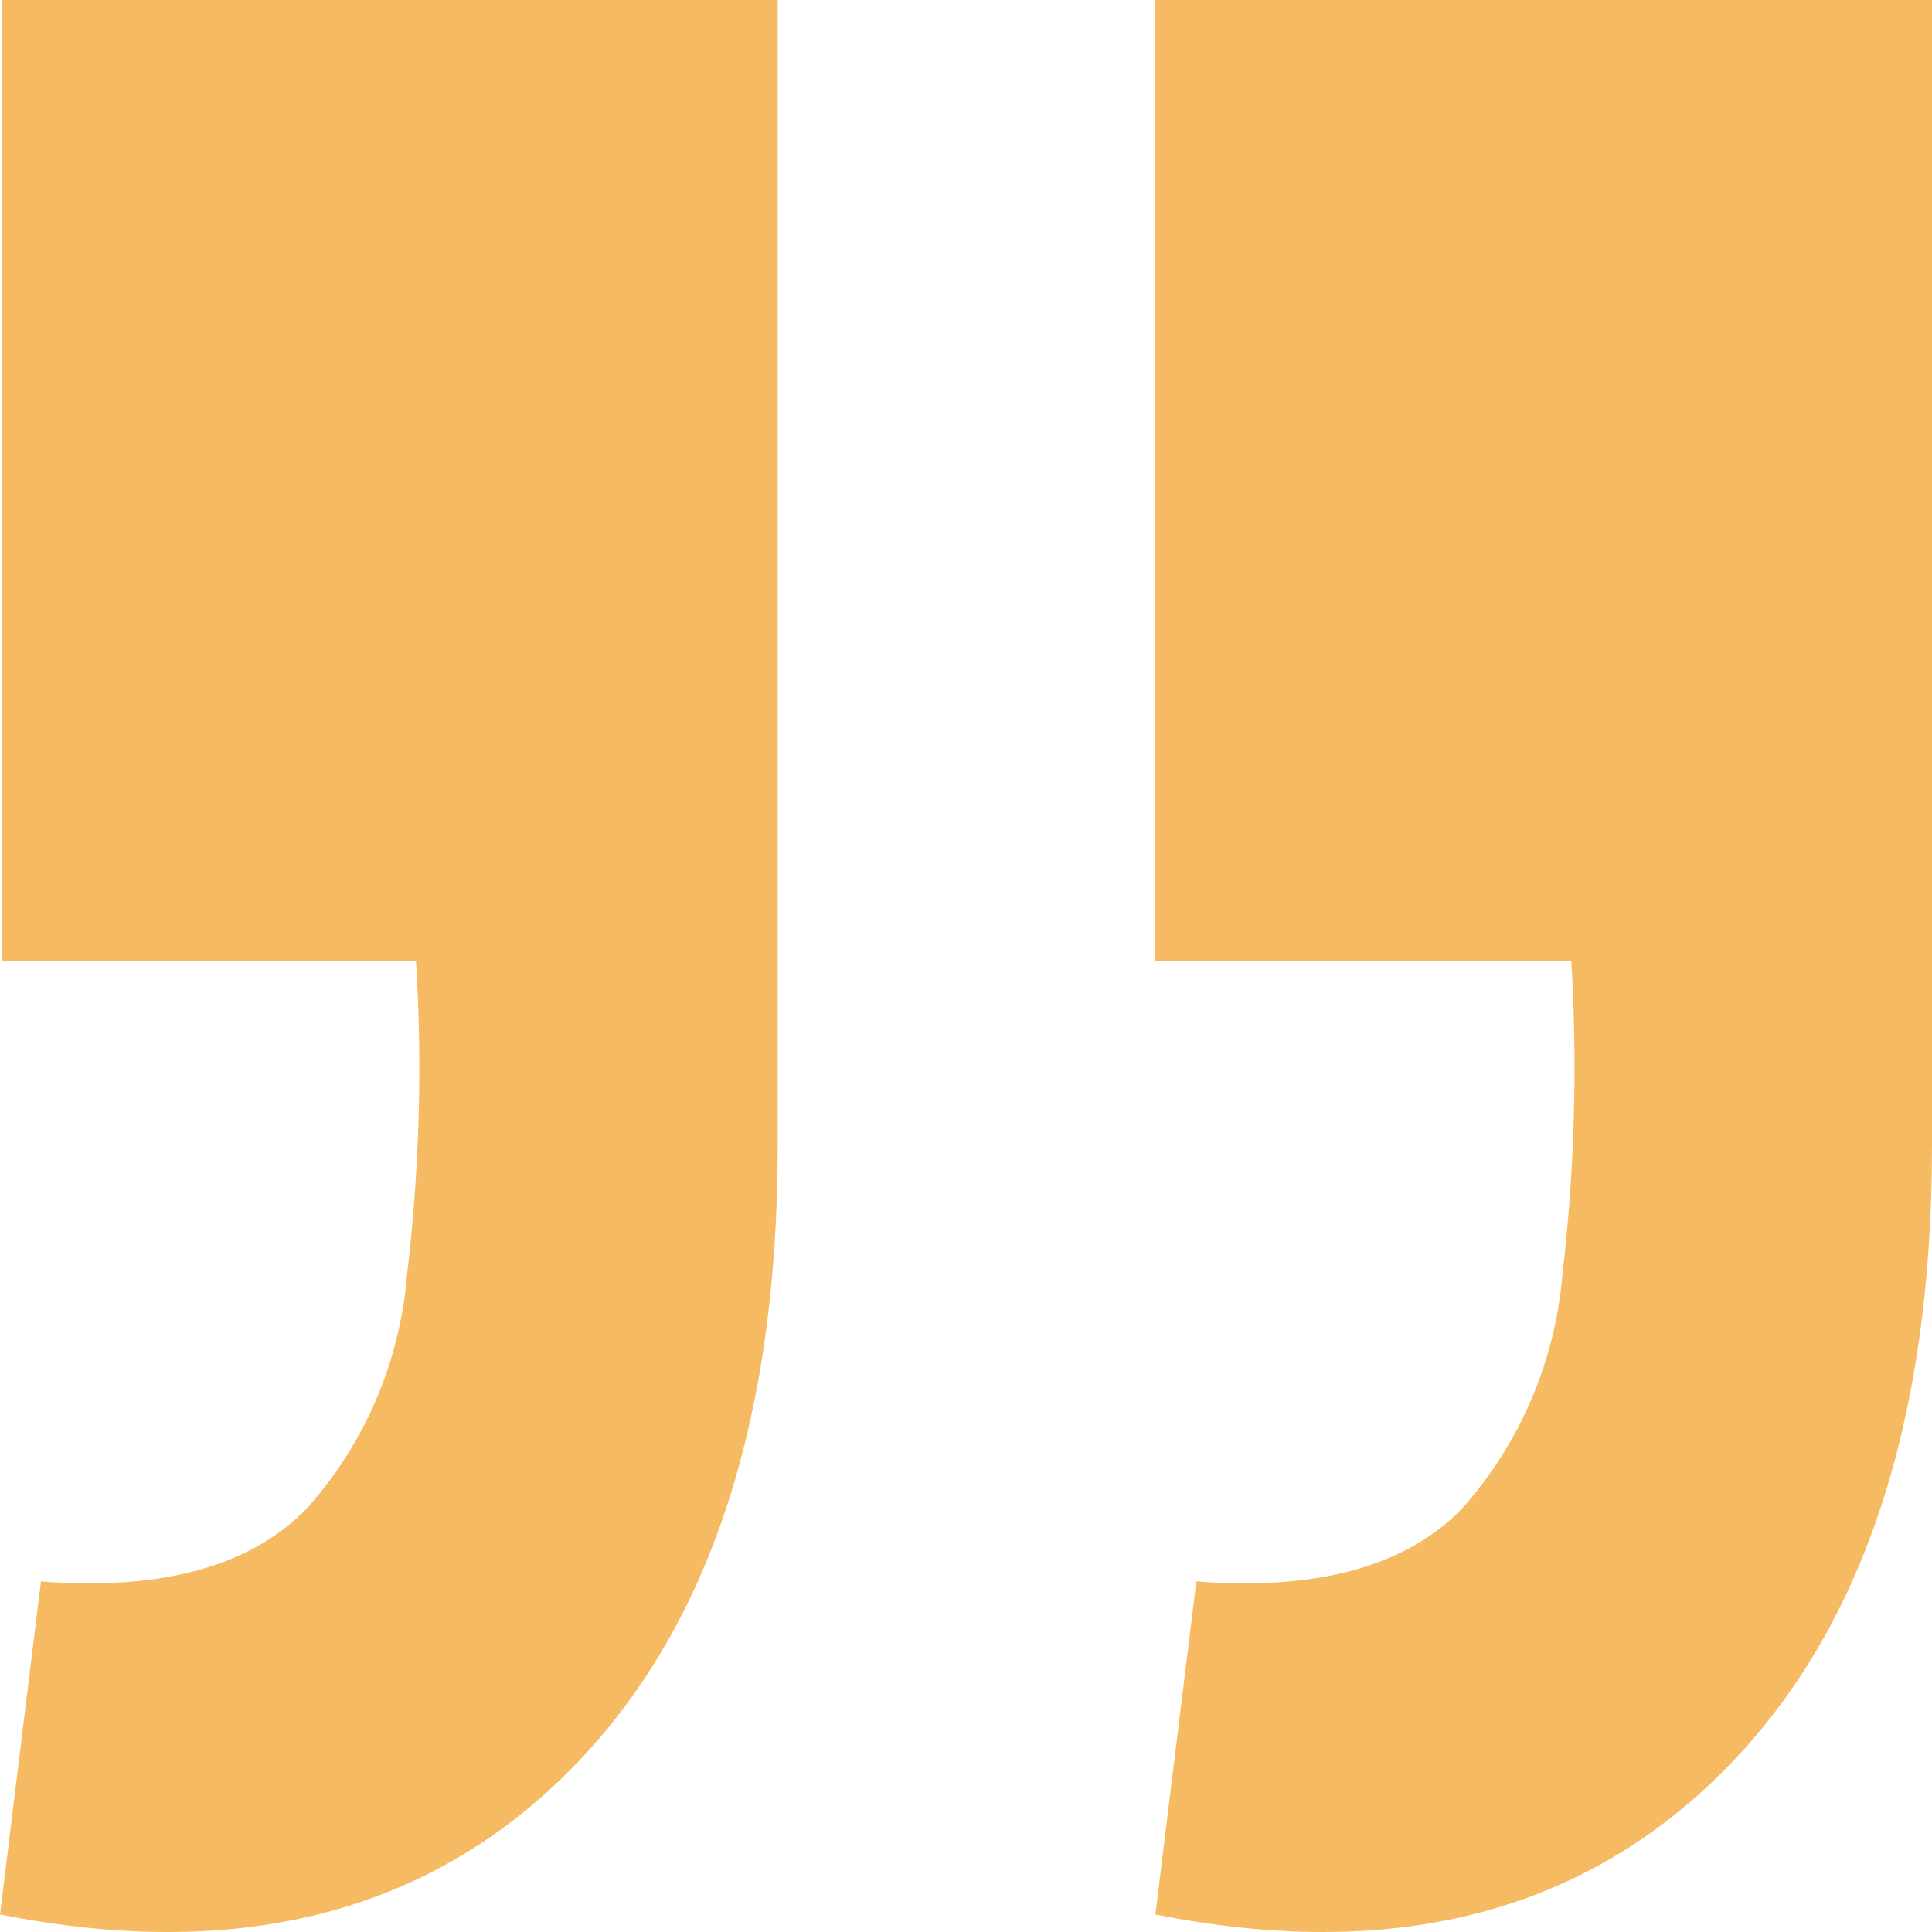 <svg xmlns="http://www.w3.org/2000/svg" width="46" height="46" viewBox="0 0 46 46" fill="none"><path d="M0 45.583L0.975 37.653C3.863 37.874 5.974 37.293 7.308 35.912C8.683 34.376 9.519 32.43 9.689 30.372C9.987 27.884 10.06 25.375 9.904 22.874H0.051V0H18.517V27.271C18.517 33.947 16.828 38.945 13.45 42.266C10.073 45.587 5.59 46.693 0 45.583ZM27.509 45.583L28.484 37.653C31.372 37.874 33.483 37.293 34.817 35.912C36.186 34.372 37.021 32.428 37.198 30.372C37.49 27.884 37.562 25.375 37.413 22.874H27.509V0H46V27.271C46 33.947 44.311 38.945 40.934 42.266C37.556 45.587 33.081 46.693 27.509 45.583Z" fill="#F6BB62"></path></svg>